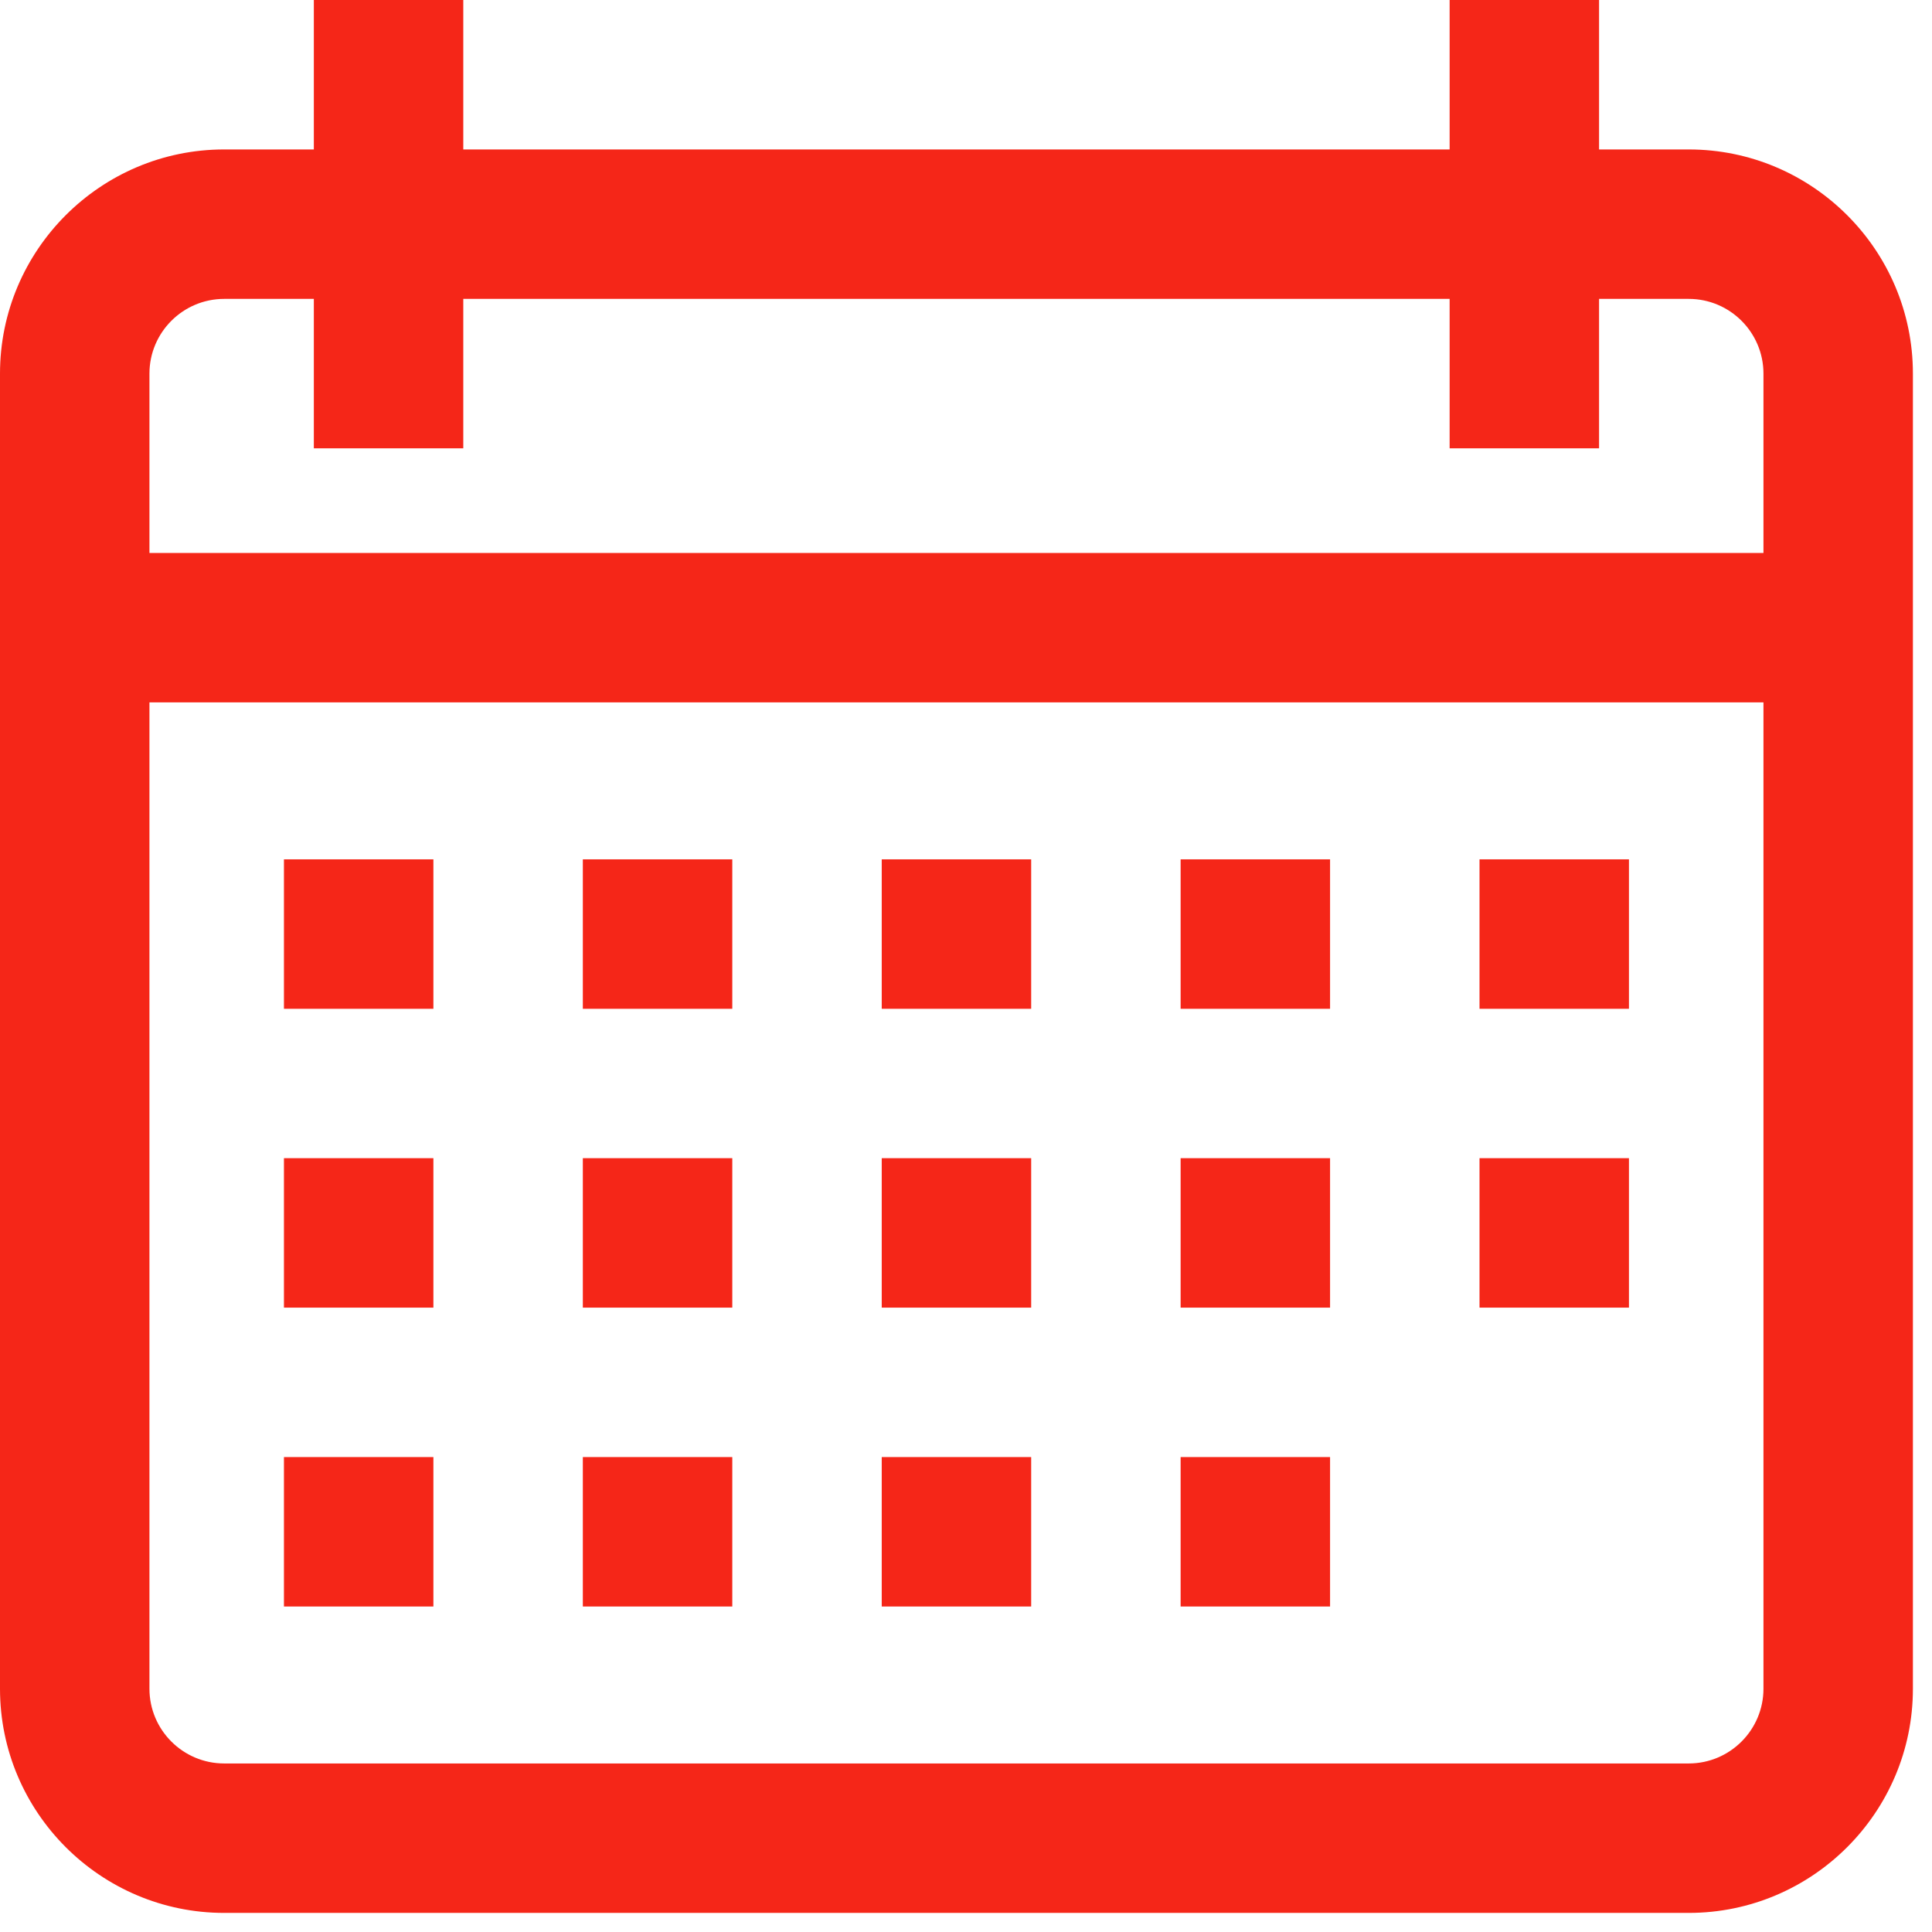 <svg width="33" height="33" viewBox="0 0 34 34" fill="none" xmlns="http://www.w3.org/2000/svg">
<path d="M29.719 2.63H28.141V0H25.511V2.63H8.153V0H5.523V2.63H3.945C1.77 2.63 0 4.4 0 6.575V29.719C0 31.894 1.77 33.664 3.945 33.664H29.719C31.894 33.664 33.664 31.894 33.664 29.719V6.575C33.664 4.4 31.894 2.63 29.719 2.63ZM31.034 29.719C31.034 30.444 30.444 31.034 29.719 31.034H3.945C3.22 31.034 2.63 30.444 2.63 29.719V12.361H31.034V29.719ZM31.034 9.731H2.63V6.575C2.63 5.85 3.22 5.26 3.945 5.26H5.523V7.89H8.153V5.26H25.511V7.89H28.141V5.26H29.719C30.444 5.26 31.034 5.85 31.034 6.575V9.731Z" fill="#F52618"/>
<path d="M7.627 15.123H4.997V17.753H7.627V15.123Z" fill="#F52618"/>
<path d="M12.887 15.123H10.257V17.753H12.887V15.123Z" fill="#F52618"/>
<path d="M18.147 15.123H15.517V17.753H18.147V15.123Z" fill="#F52618"/>
<path d="M23.407 15.123H20.777V17.753H23.407V15.123Z" fill="#F52618"/>
<path d="M28.667 15.123H26.037V17.753H28.667V15.123Z" fill="#F52618"/>
<path d="M7.627 20.382H4.997V23.012H7.627V20.382Z" fill="#F52618"/>
<path d="M12.887 20.382H10.257V23.012H12.887V20.382Z" fill="#F52618"/>
<path d="M18.147 20.382H15.517V23.012H18.147V20.382Z" fill="#F52618"/>
<path d="M23.407 20.382H20.777V23.012H23.407V20.382Z" fill="#F52618"/>
<path d="M7.627 25.642H4.997V28.272H7.627V25.642Z" fill="#F52618"/>
<path d="M12.887 25.642H10.257V28.272H12.887V25.642Z" fill="#F52618"/>
<path d="M18.147 25.642H15.517V28.272H18.147V25.642Z" fill="#F52618"/>
<path d="M23.407 25.642H20.777V28.272H23.407V25.642Z" fill="#F52618"/>
<path d="M28.667 20.382H26.037V23.012H28.667V20.382Z" fill="#F52618"/>
</svg>
